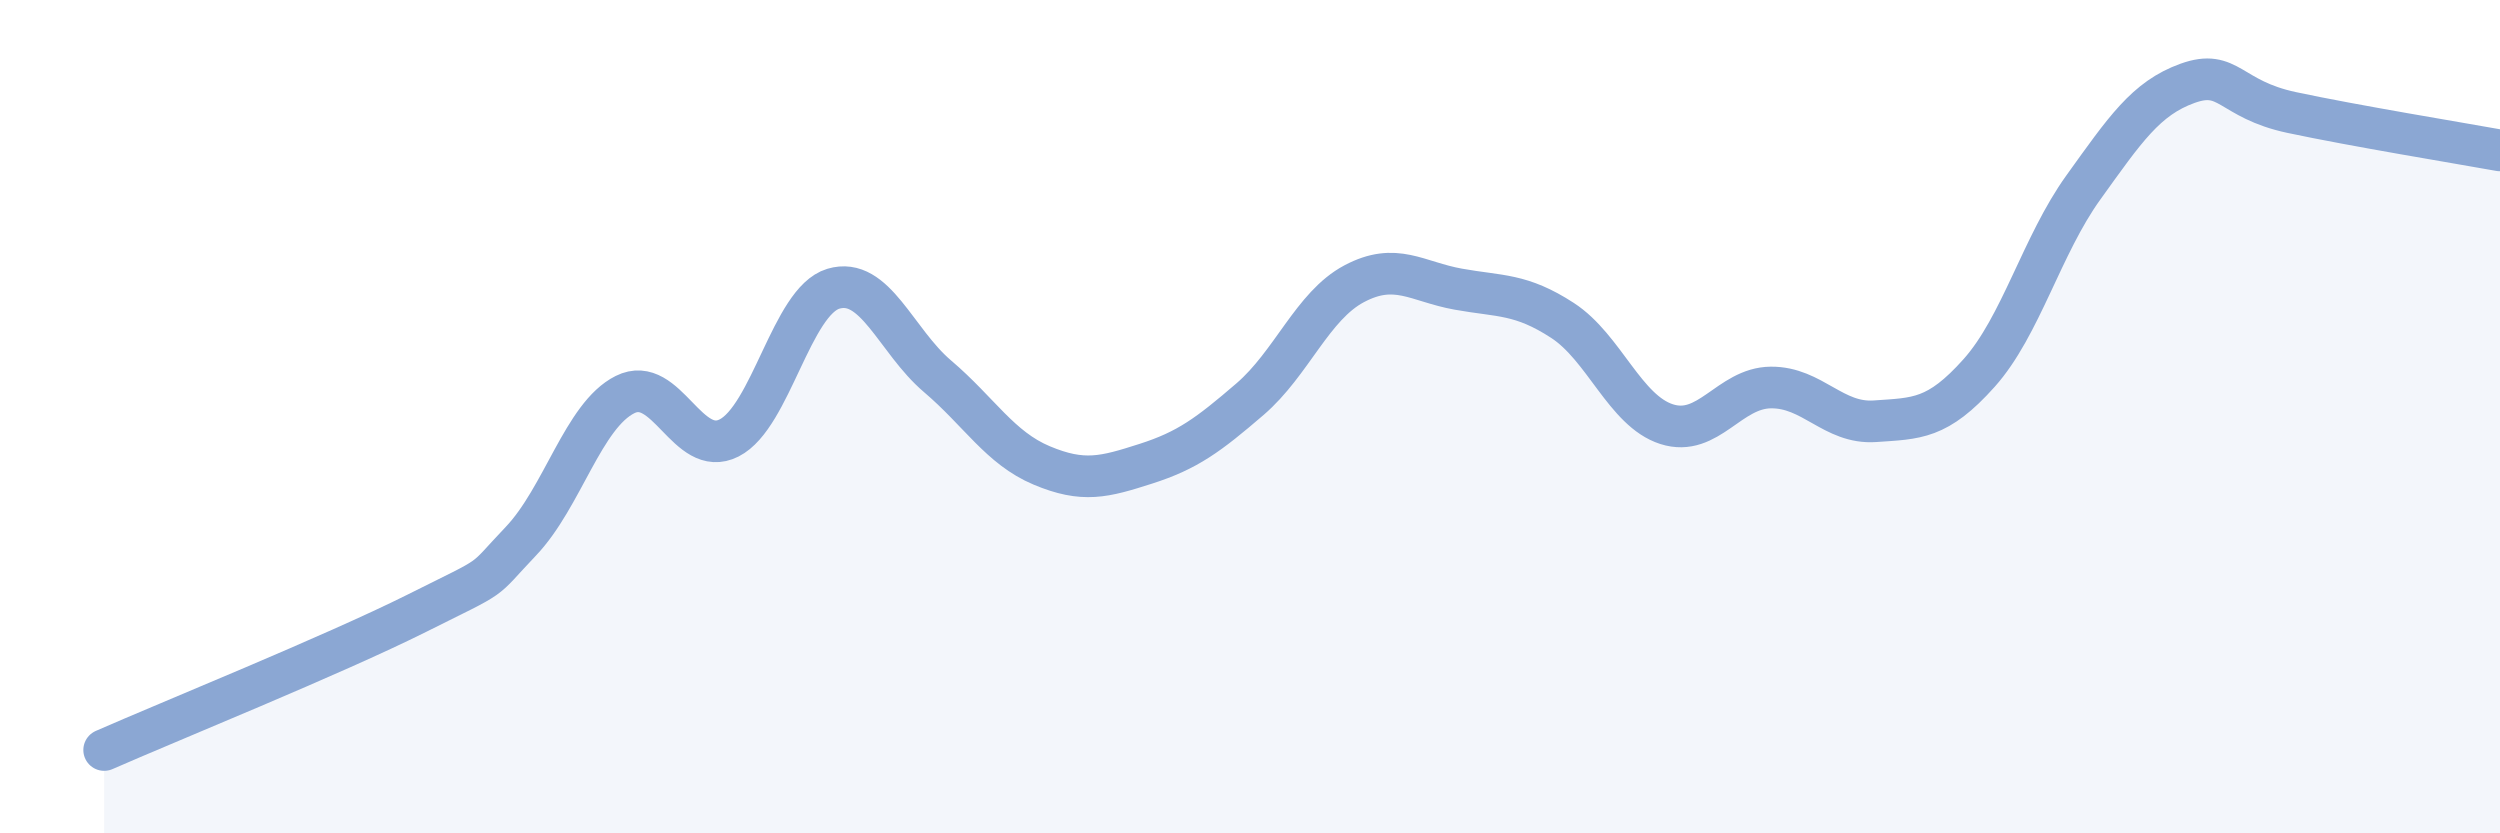 
    <svg width="60" height="20" viewBox="0 0 60 20" xmlns="http://www.w3.org/2000/svg">
      <path
        d="M 2.5,18 C 4,17.34 8,15.72 10,14.72 C 12,13.72 11.5,14.04 12.5,12.99 C 13.5,11.94 14,9.97 15,9.47 C 16,8.97 16.5,11.02 17.5,10.51 C 18.5,10 19,7.23 20,6.93 C 21,6.63 21.5,8.18 22.5,9.03 C 23.5,9.88 24,10.75 25,11.17 C 26,11.59 26.5,11.45 27.5,11.13 C 28.5,10.81 29,10.44 30,9.58 C 31,8.72 31.5,7.34 32.5,6.81 C 33.5,6.28 34,6.76 35,6.94 C 36,7.12 36.5,7.04 37.5,7.69 C 38.5,8.34 39,9.86 40,10.18 C 41,10.5 41.5,9.31 42.5,9.3 C 43.5,9.29 44,10.18 45,10.11 C 46,10.04 46.5,10.07 47.5,8.95 C 48.5,7.83 49,5.89 50,4.5 C 51,3.11 51.5,2.36 52.5,2 C 53.5,1.64 53.5,2.38 55,2.7 C 56.5,3.02 59,3.43 60,3.61L60 20L2.5 20Z"
        fill="#8ba7d3"
        opacity="0.1"
        stroke-linecap="round"
        stroke-linejoin="round"
      />
      <path
        d="M 2.5,18 C 4,17.34 8,15.72 10,14.72 C 12,13.72 11.5,14.04 12.5,12.99 C 13.5,11.94 14,9.97 15,9.47 C 16,8.97 16.5,11.02 17.5,10.51 C 18.5,10 19,7.23 20,6.93 C 21,6.63 21.5,8.18 22.5,9.03 C 23.5,9.88 24,10.75 25,11.17 C 26,11.59 26.5,11.45 27.5,11.13 C 28.5,10.81 29,10.44 30,9.58 C 31,8.72 31.5,7.34 32.5,6.81 C 33.5,6.28 34,6.76 35,6.94 C 36,7.12 36.5,7.04 37.5,7.69 C 38.5,8.34 39,9.86 40,10.18 C 41,10.5 41.5,9.31 42.5,9.3 C 43.5,9.29 44,10.18 45,10.11 C 46,10.04 46.5,10.07 47.5,8.95 C 48.5,7.83 49,5.89 50,4.5 C 51,3.11 51.5,2.36 52.5,2 C 53.5,1.64 53.5,2.38 55,2.7 C 56.5,3.02 59,3.43 60,3.61"
        stroke="#8ba7d3"
        stroke-width="1"
        fill="none"
        stroke-linecap="round"
        stroke-linejoin="round"
      />
    </svg>
  